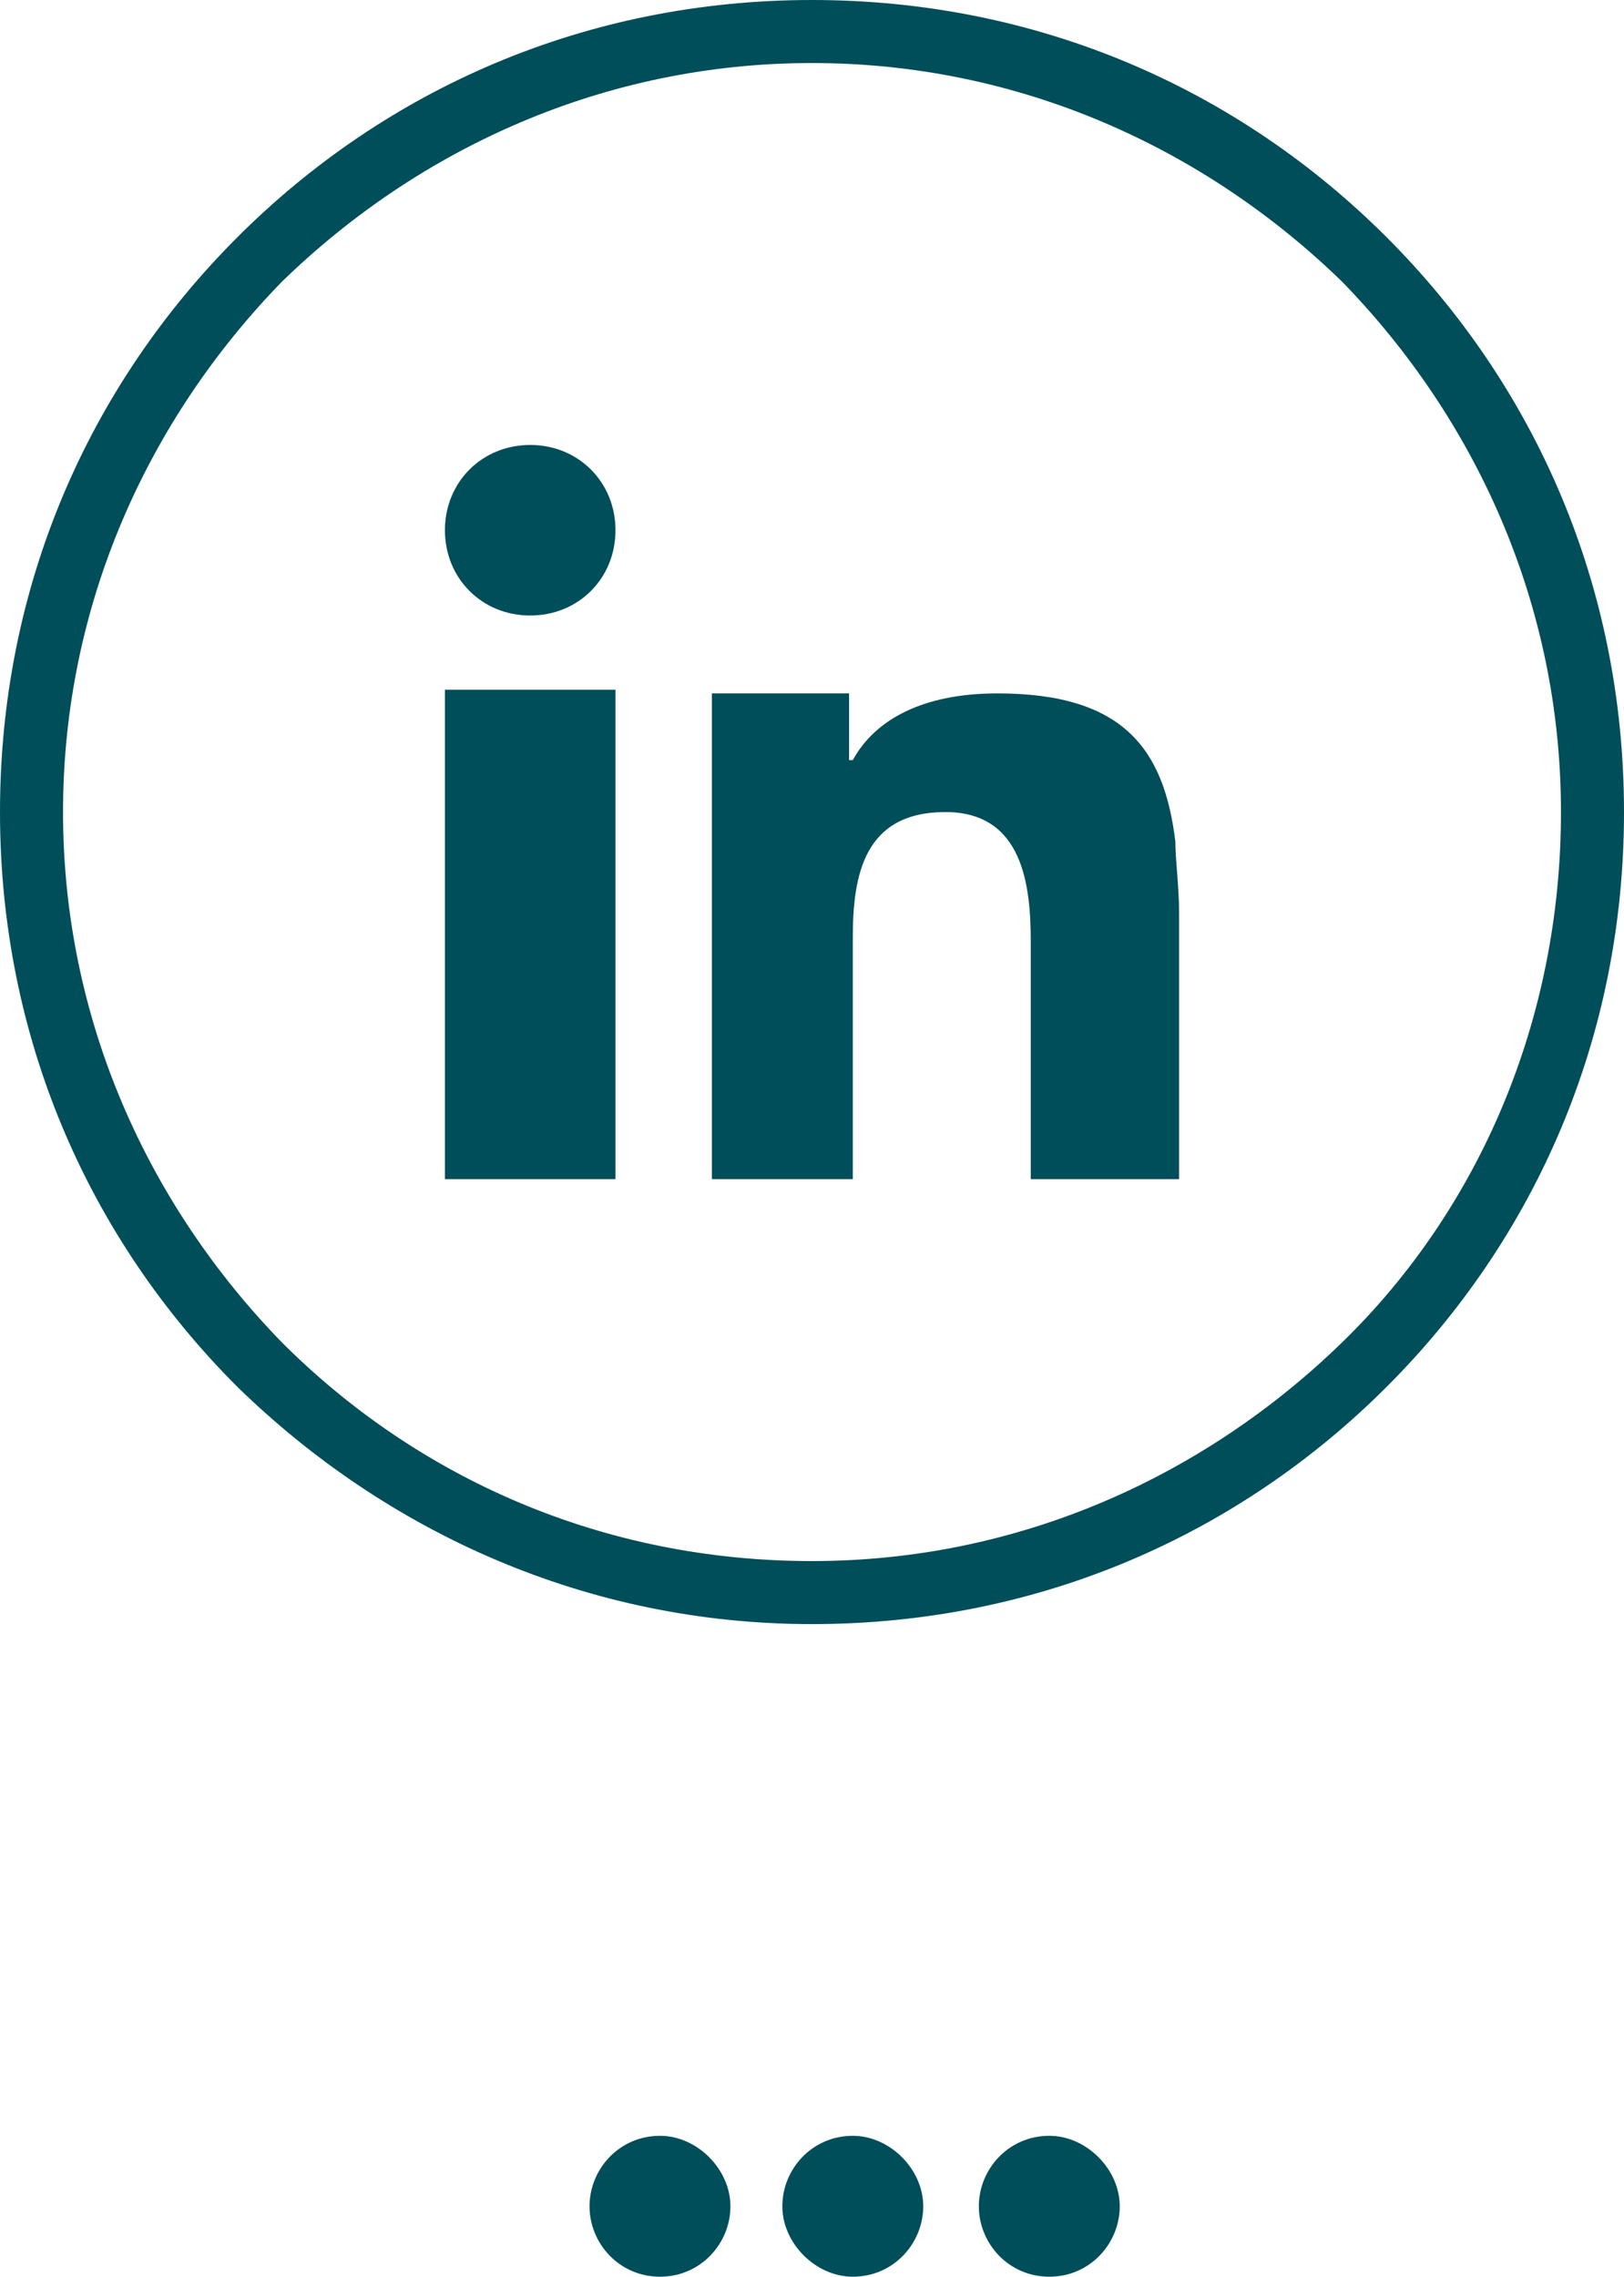 <?xml version="1.0" encoding="utf-8"?>
<!-- Generator: Adobe Illustrator 24.0.1, SVG Export Plug-In . SVG Version: 6.00 Build 0)  -->
<svg version="1.1" id="Calque_1" xmlns="http://www.w3.org/2000/svg" xmlns:xlink="http://www.w3.org/1999/xlink" x="0px" y="0px"
	 viewBox="0 0 43.8 61.4" style="enable-background:new 0 0 43.8 61.4;" xml:space="preserve">
<style type="text/css">
	.st0{fill:#004E59;}
</style>
<g>
	<path class="st0" d="M17.8,61.4c1.1,0,1.9-0.9,1.9-1.9s-0.9-1.9-1.9-1.9c-1.1,0-1.9,0.9-1.9,1.9S16.7,61.4,17.8,61.4"/>
	<path class="st0" d="M23,61.4c1.1,0,1.9-0.9,1.9-1.9s-0.9-1.9-1.9-1.9c-1.1,0-1.9,0.9-1.9,1.9S22,61.4,23,61.4"/>
	<path class="st0" d="M28.3,61.4c1.1,0,1.9-0.9,1.9-1.9s-0.9-1.9-1.9-1.9c-1.1,0-1.9,0.9-1.9,1.9S27.2,61.4,28.3,61.4"/>
	<path class="st0" d="M36.2,7.6C32.5,4,27.5,1.7,21.9,1.7C16.3,1.7,11.3,4,7.6,7.6C4,11.3,1.7,16.3,1.7,21.9S4,32.5,7.6,36.2
		c3.7,3.7,8.7,5.9,14.3,5.9c5.6,0,10.6-2.3,14.3-5.9c3.7-3.6,5.9-8.7,5.9-14.3S39.8,11.3,36.2,7.6 M21.9,0C28,0,33.4,2.4,37.4,6.4
		c4,4,6.4,9.4,6.4,15.5s-2.4,11.5-6.4,15.5c-4,4-9.4,6.4-15.5,6.4s-11.5-2.5-15.5-6.4C2.4,33.4,0,28,0,21.9S2.4,10.4,6.4,6.4
		C10.4,2.4,15.8,0,21.9,0"/>
	<path class="st0" d="M14.3,12C13,12,12,13,12,14.3c0,1.3,1,2.3,2.3,2.3s2.3-1,2.3-2.3C16.6,13,15.6,12,14.3,12 M31.7,22.7
		c-0.3-2.5-1.4-4-4.8-4c-2,0-3.3,0.7-3.9,1.8h-0.1v-1.8h-3.7v2.5v10.6h3.8v-6.5c0-1.7,0.3-3.4,2.5-3.4c2.1,0,2.3,2,2.3,3.5v6.4h4
		v-7.2C31.8,23.9,31.7,23.2,31.7,22.7 M12,22.1v9.7h4.6V21.3v-2.7H12V22.1z"/>
</g>
</svg>
